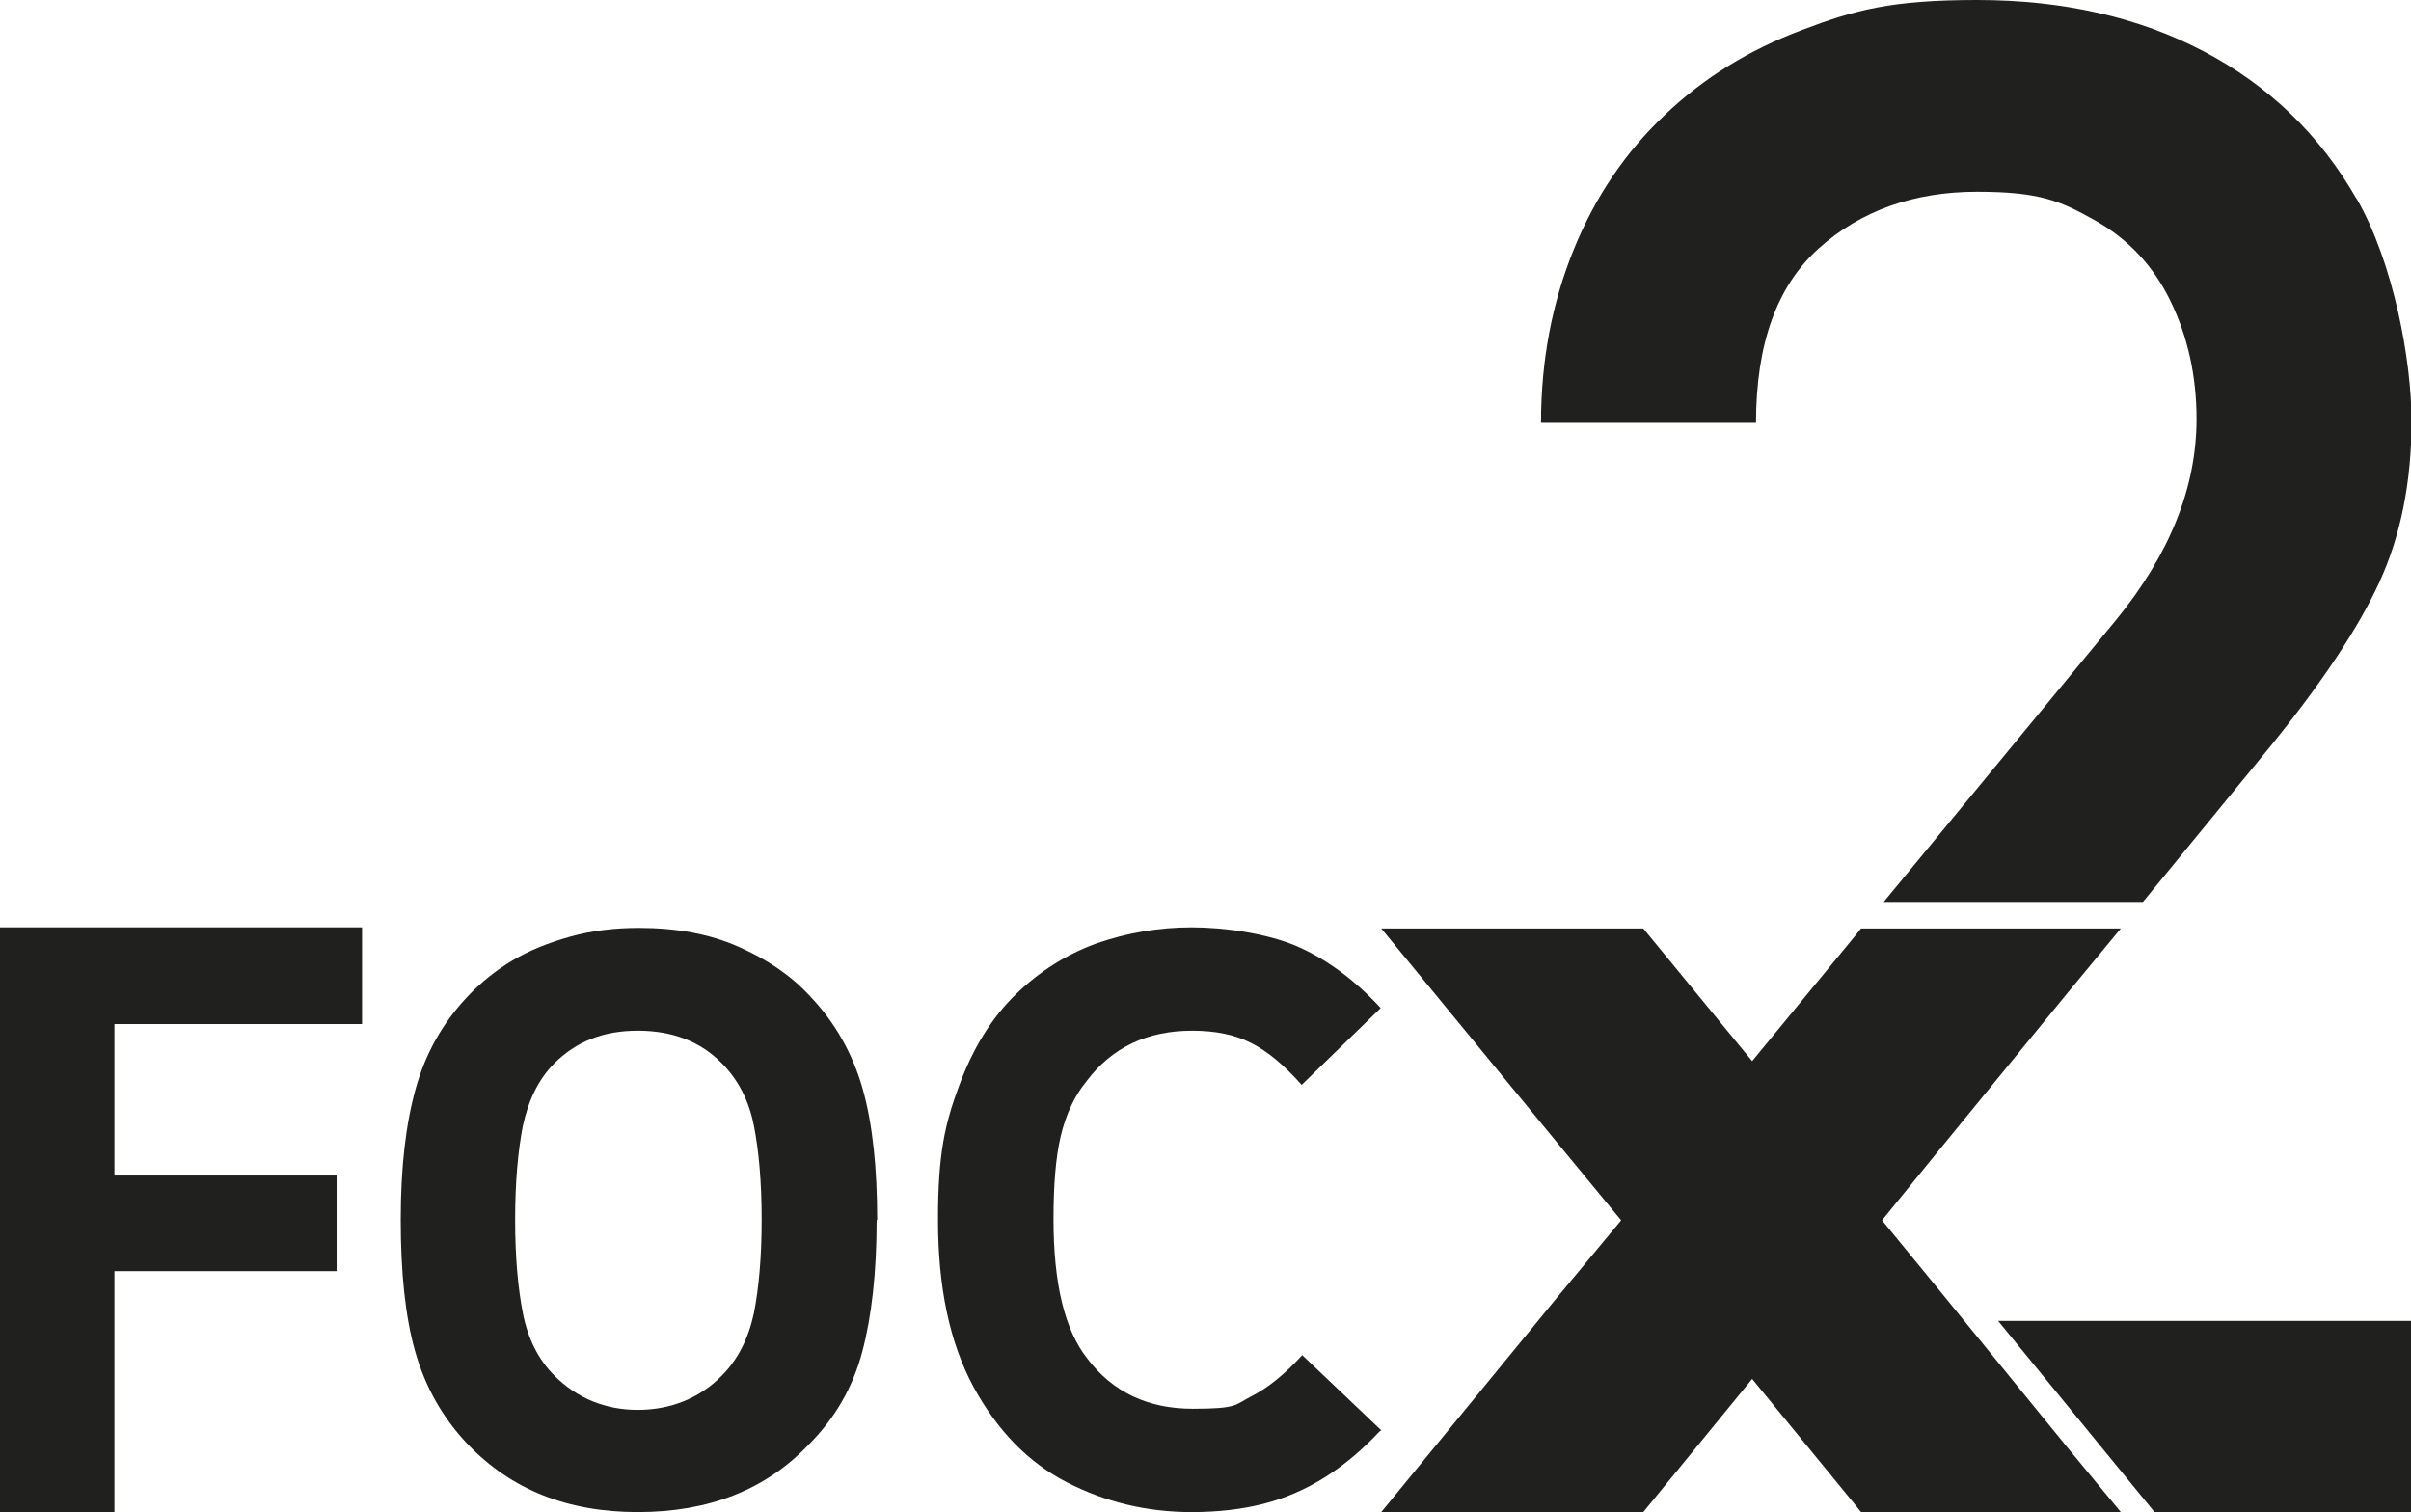 <?xml version="1.0" encoding="UTF-8"?>
<svg xmlns="http://www.w3.org/2000/svg" id="Ebene_1" version="1.1" viewBox="0 0 436.2 273.6">
  <defs>
    <style>
      .st0 {
        fill: #20201e;
      }
    </style>
  </defs>
  <path class="st0" d="M158.6,220.7c0,9.6-.9,17.5-2.6,23.9-1.7,6.4-4.9,12-9.7,16.8-7.8,8.2-18.1,12.2-30.9,12.2s-22.9-4.1-30.7-12.2c-4.6-4.8-7.8-10.5-9.6-16.9-1.8-6.4-2.6-14.3-2.6-23.8s.9-17.2,2.7-23.7c1.8-6.5,5-12.1,9.6-16.9,2.3-2.4,4.9-4.5,7.9-6.3s6.5-3.2,10.4-4.3c3.9-1.1,8.1-1.6,12.5-1.6,6.8,0,12.8,1.1,18,3.4,5.2,2.3,9.5,5.2,12.9,8.9,4.6,4.8,7.8,10.5,9.6,16.9,1.8,6.4,2.6,14.3,2.6,23.7ZM137.8,220.7c0-6.8-.5-12.4-1.4-17-.9-4.6-2.9-8.4-5.8-11.3-3.8-3.9-8.9-5.9-15.2-5.9s-11.2,2-15.1,5.9c-2.9,2.9-4.7,6.7-5.7,11.3-.9,4.6-1.4,10.3-1.4,17s.5,12.3,1.4,16.9c.9,4.6,2.8,8.4,5.7,11.3,4.1,4.1,9.2,6.2,15.1,6.2s11.2-2.1,15.2-6.2c2.9-2.9,4.8-6.7,5.8-11.3.9-4.6,1.4-10.2,1.4-16.9Z"></path>
  <path class="st0" d="M249.6,259c-3.1,3.3-6.4,6.1-9.9,8.3-3.5,2.2-7.2,3.8-11.1,4.8-3.9,1-8.3,1.5-13,1.5-8.1,0-15.6-1.8-22.6-5.4-7-3.6-12.6-9.4-16.9-17.3-4.3-8-6.4-18-6.4-30.2s1.3-17.4,3.8-24.2c2.5-6.8,5.9-12.3,10.2-16.5,4.3-4.2,9.2-7.3,14.7-9.3,5.5-1.9,11.2-2.9,17.2-2.9s13.6,1.1,19,3.4c5.3,2.3,10.4,6,15.2,11.2l-14.3,13.9c-3.2-3.6-6.2-6.1-9.2-7.6-2.9-1.5-6.5-2.2-10.6-2.2-8.1,0-14.5,3-19.1,9.1-2.3,2.8-3.8,6.2-4.7,10s-1.3,8.8-1.3,15c0,11.6,2,20,6.1,25.2,4.6,6.1,11,9.1,19.1,9.1s7.6-.7,10.5-2.2c3-1.5,6.1-4,9.3-7.5l14.3,13.6Z"></path>
  <path class="st0" d="M426.3,35.9c-6.6-11.5-15.8-20.4-27.6-26.6-11.8-6.2-25.5-9.3-41-9.3s-22.1,1.8-31.6,5.4c-9.6,3.6-17.9,8.7-24.9,15.4-7.1,6.7-12.6,14.8-16.5,24.4-3.9,9.6-5.9,20-5.9,31.3h38.9c0-14.3,3.8-24.8,11.4-31.6,7.6-6.8,17.2-10.2,28.6-10.2s15.1,1.7,21.2,5.1c6.1,3.4,10.7,8.3,13.8,14.7,3.1,6.4,4.7,13.5,4.7,21.3,0,12.3-4.8,24.4-14.5,36.3l-42.1,51.1h46.9l23.1-28.2c9.3-11.5,15.9-21.4,19.7-29.7,3.8-8.3,5.8-18,5.8-29.1s-3.3-28.7-9.9-40.2Z"></path>
  <polygon class="st0" points="350.9 233.5 340.5 220.8 350.9 208 374.2 179.5 383.7 168 336.7 168 335.5 169.5 317 192 297.3 168 249.9 168 281.6 206.6 293.3 220.8 281.6 234.9 249.9 273.6 297.3 273.6 317 249.5 335.5 272.1 336.7 273.6 383.7 273.6 374.2 262.1 350.9 233.5"></polygon>
  <polygon class="st0" points="361.5 239 389.8 273.6 436.2 273.6 436.2 239 361.5 239"></polygon>
  <polygon class="st0" points="0 273.6 0 167.8 65.5 167.8 65.5 185.3 20.7 185.3 20.7 212.7 60.9 212.7 60.9 230 20.7 230 20.7 273.6 0 273.6"></polygon>
</svg>
